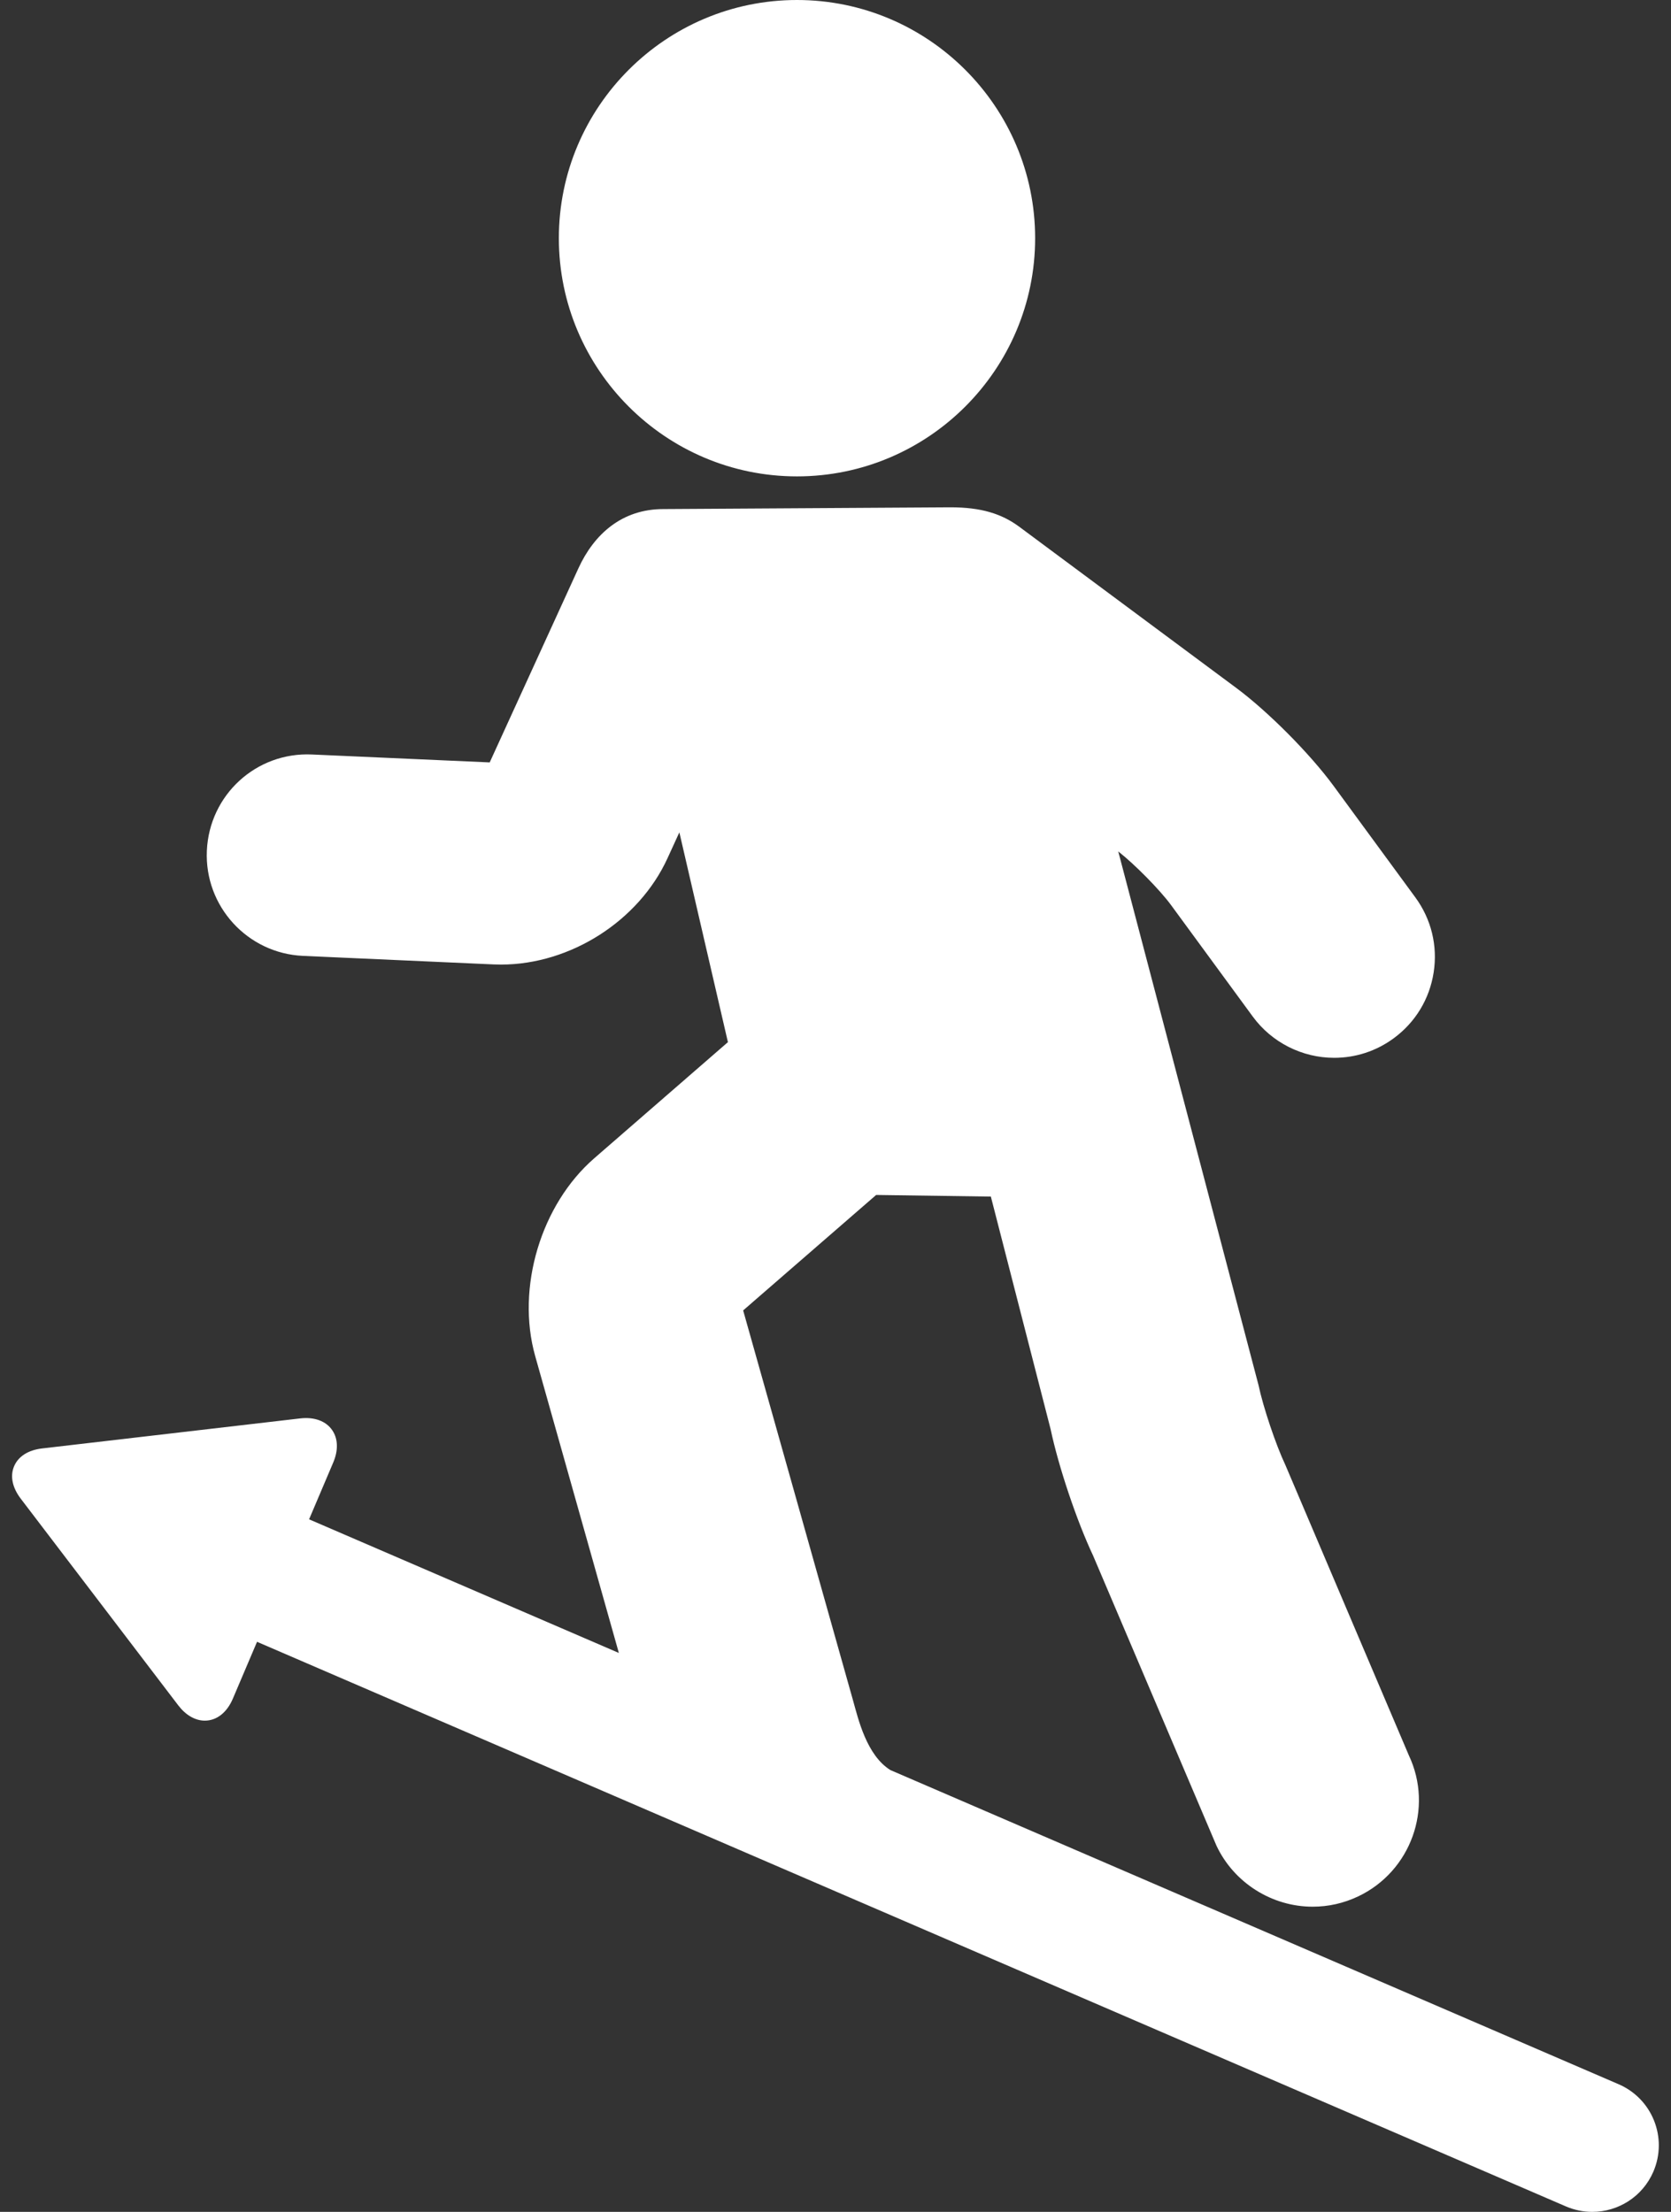 <svg width="34" height="45" viewBox="0 0 34 45" fill="none" xmlns="http://www.w3.org/2000/svg">
<rect x="0" y="0" width="34" height="45" fill="#333333" stroke="none"/>
<path d="M32.934 42.403L18.118 36.012C17.629 35.709 17.461 34.962 17.358 34.599L15.121 26.66L17.827 24.311L20.161 24.344L21.377 29.077C21.538 29.841 21.911 30.949 22.241 31.648L24.753 37.553C25.109 38.305 25.877 38.791 26.709 38.791C27.03 38.791 27.34 38.721 27.632 38.583C28.71 38.073 29.172 36.782 28.666 35.712L26.154 29.806C25.961 29.399 25.701 28.627 25.607 28.179L22.753 17.322C23.083 17.58 23.598 18.101 23.827 18.413L25.491 20.683C25.876 21.208 26.495 21.521 27.146 21.521C27.584 21.521 28.003 21.384 28.357 21.124C28.799 20.8 29.088 20.323 29.171 19.782C29.255 19.24 29.122 18.699 28.798 18.257L27.134 15.988C26.653 15.333 25.8 14.474 25.148 13.991L20.738 10.716C20.381 10.452 19.964 10.321 19.34 10.321L13.496 10.357C12.654 10.357 12.087 10.868 11.769 11.562L9.964 15.511L6.349 15.35C5.208 15.297 4.259 16.177 4.209 17.307C4.158 18.437 5.036 19.397 6.166 19.447L10.048 19.621C10.097 19.623 10.146 19.624 10.195 19.624C11.607 19.624 13 18.734 13.582 17.46L13.823 16.934L14.811 21.202L12.092 23.564C11.005 24.508 10.499 26.2 10.889 27.587L12.592 33.629L6.289 30.91L6.78 29.755C6.885 29.508 6.879 29.276 6.764 29.103C6.639 28.913 6.4 28.823 6.108 28.857L0.856 29.468C0.574 29.501 0.372 29.63 0.287 29.83C0.202 30.03 0.25 30.264 0.422 30.49L3.627 34.695C3.78 34.895 3.971 35.005 4.166 35.006H4.167C4.409 35.006 4.618 34.842 4.739 34.556L5.23 33.402L31.862 44.889C32.037 44.964 32.219 45 32.398 45C32.922 45 33.42 44.694 33.641 44.182C33.937 43.495 33.621 42.699 32.934 42.403Z" fill="white"/>
<path d="M16.216 9.692C18.888 9.692 21.062 7.518 21.062 4.846C21.062 2.174 18.888 0 16.216 0C13.544 0 11.371 2.174 11.371 4.846C11.371 7.518 13.544 9.692 16.216 9.692Z" fill="white"/>
</svg>

